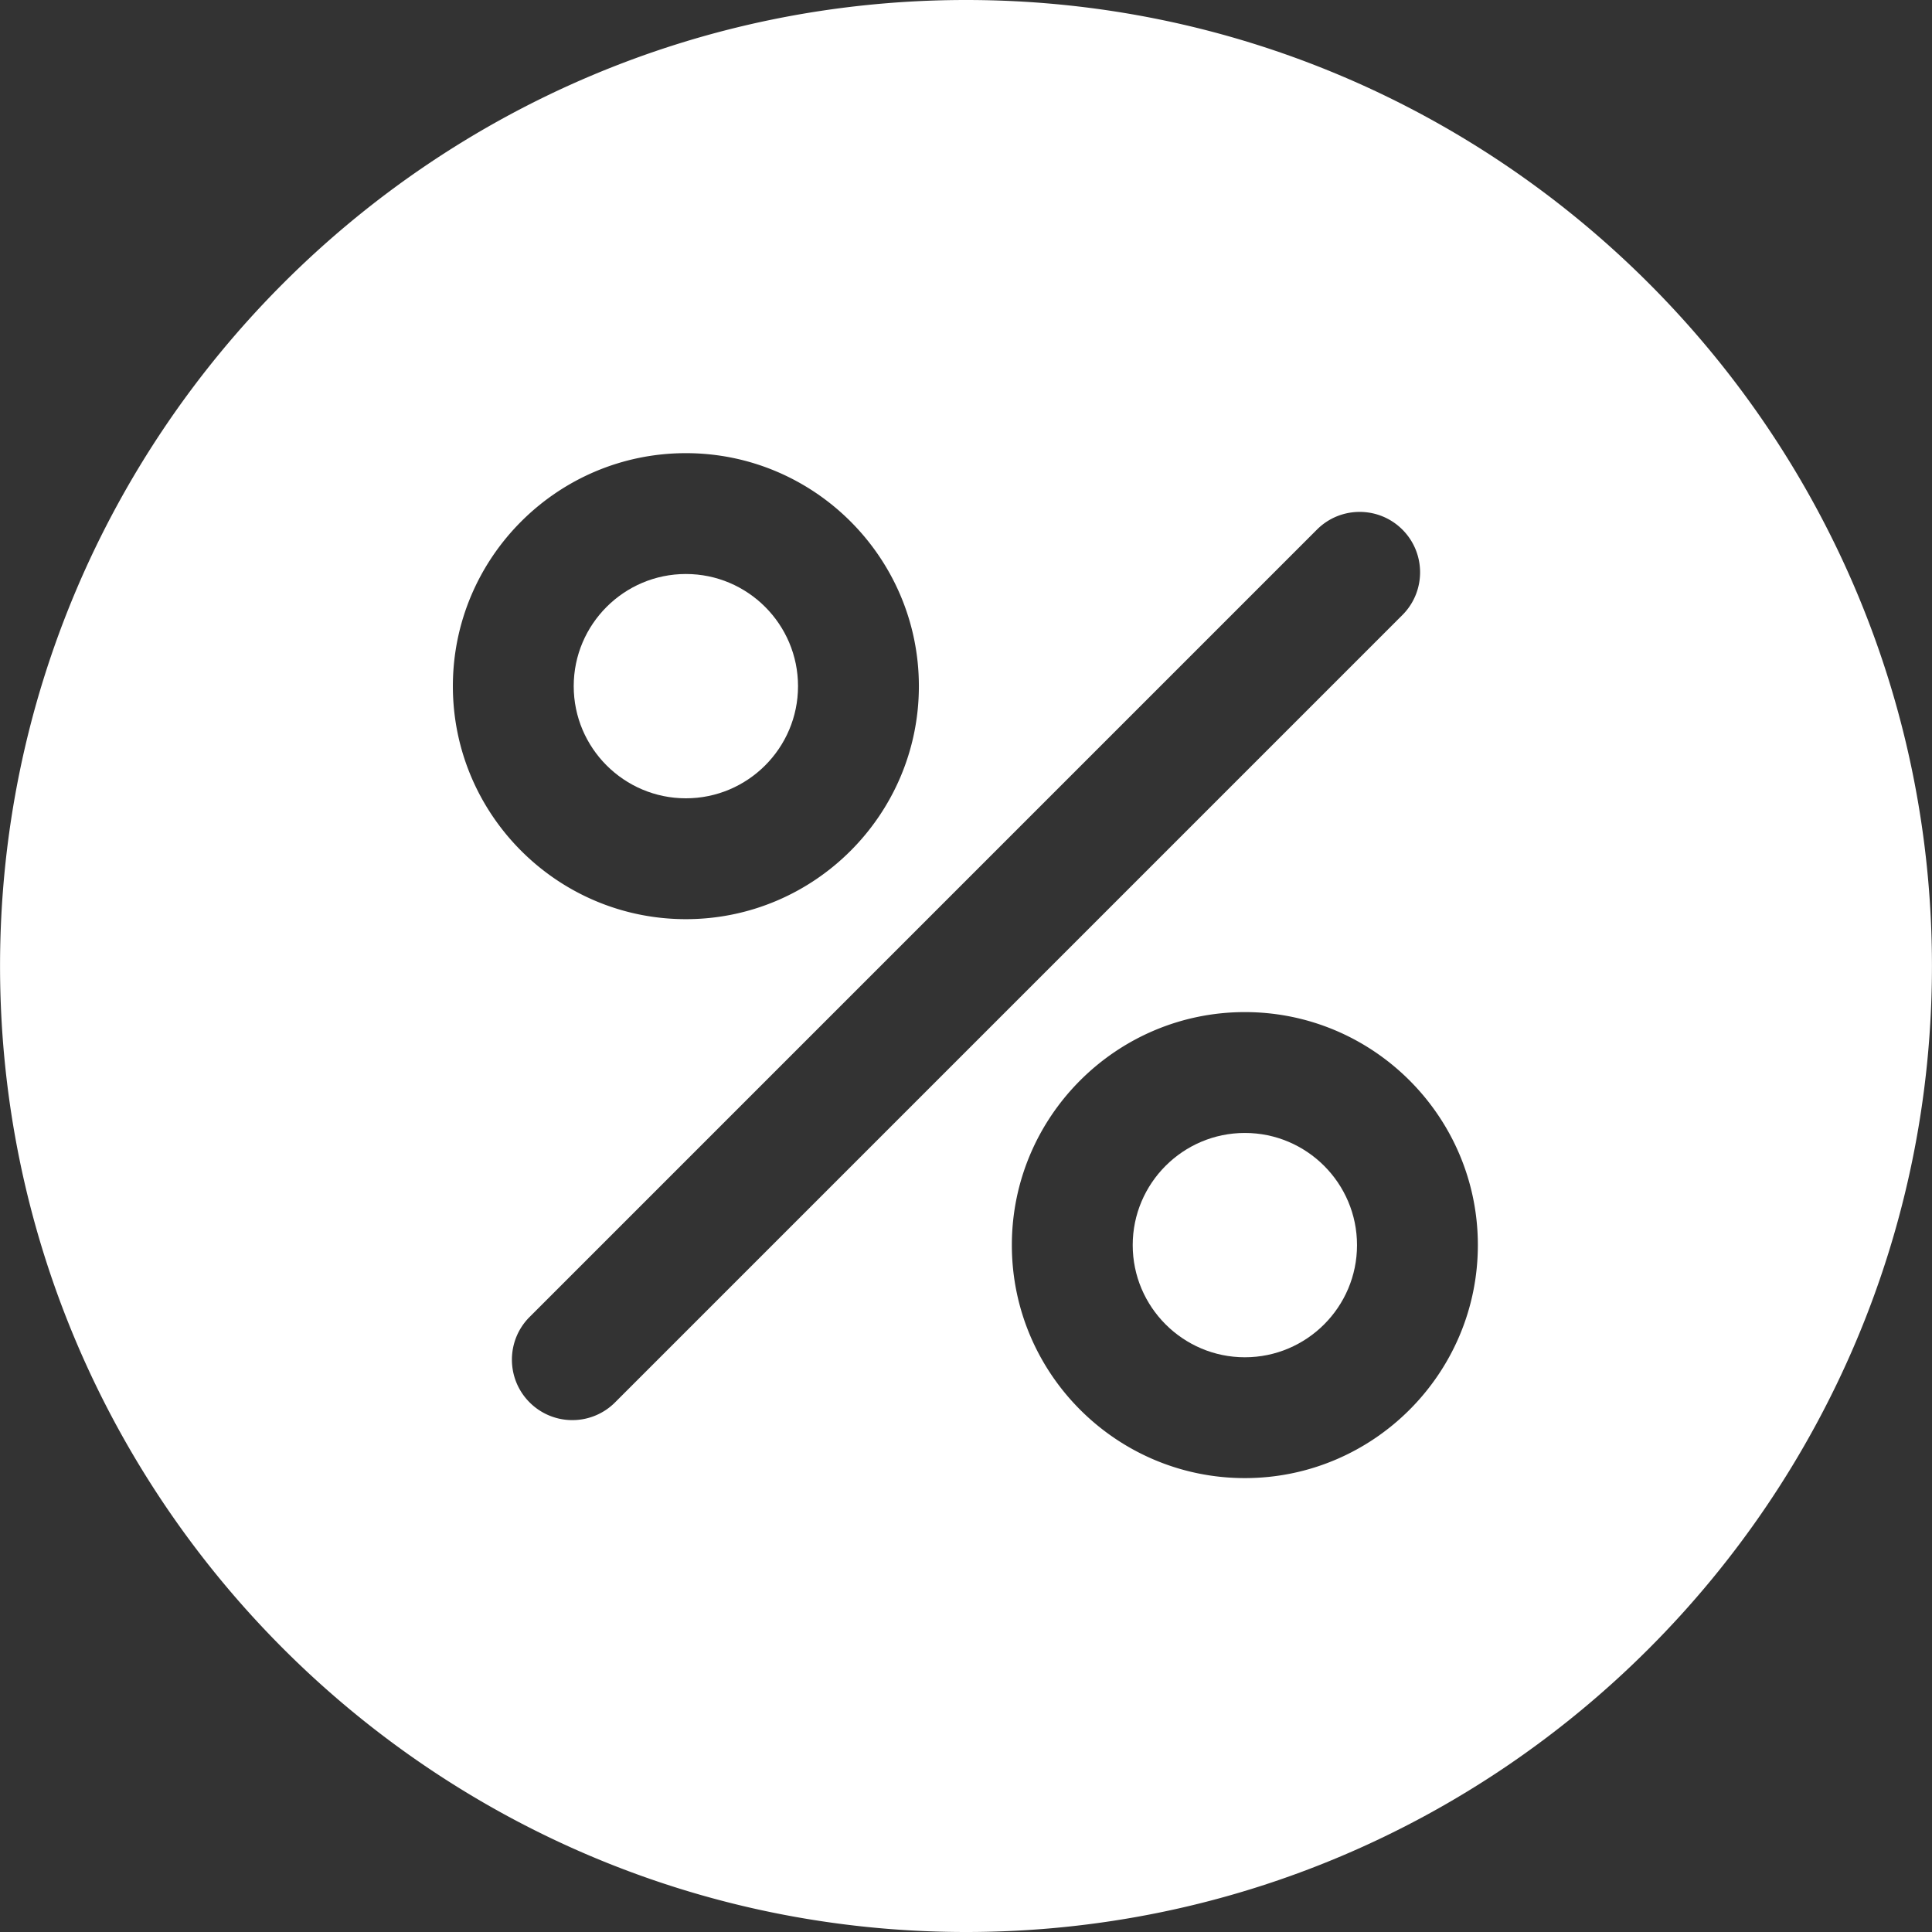 <svg xmlns="http://www.w3.org/2000/svg" version="1.1" xmlns:xlink="http://www.w3.org/1999/xlink" width="512" height="512" x="0" y="0" viewBox="0 0 512 512" style="enable-background:new 0 0 512 512" xml:space="preserve"><rect x="0" y="0" width="512" height="512" fill="#333333" stroke="none"/><g><path d="M329.904 300.244c-16.388 0-29.724 13.332-29.724 29.72 0 16.392 13.336 29.728 29.724 29.728 16.392 0 29.72-13.336 29.72-29.728-.004-16.388-13.332-29.72-29.72-29.72zM181.768 152.116c-16.392 0-29.728 13.336-29.728 29.728.004 16.384 13.34 29.716 29.728 29.716s29.716-13.332 29.716-29.716c0-16.392-13.328-29.728-29.716-29.728z" fill="#ffffff" opacity="1" data-original="#000000"></path><path d="M256.012 0c-141.164 0-256 114.836-256 256 0 141.156 114.836 256 256 256 141.148 0 255.976-114.844 255.976-256 0-141.164-114.828-256-255.976-256zm-74.244 120.092c34.04 0 61.744 27.696 61.744 61.752 0 34.04-27.704 61.744-61.744 61.744-34.052 0-61.752-27.704-61.752-61.744 0-34.056 27.704-61.752 61.752-61.752zm-18.772 251.556a15.956 15.956 0 0 1-11.32 4.696 15.972 15.972 0 0 1-11.324-4.696c-6.252-6.252-6.252-16.396 0-22.64l208.652-208.66c6.248-6.252 16.388-6.252 22.644 0 6.252 6.252 6.252 16.396 0 22.644L162.996 371.648zm166.908 20.064c-34.048 0-61.752-27.7-61.752-61.752 0-34.04 27.704-61.744 61.752-61.744 34.044 0 61.744 27.704 61.744 61.744-.004 34.052-27.704 61.752-61.744 61.752z" fill="#ffffff" opacity="1" data-original="#000000"></path></g></svg>